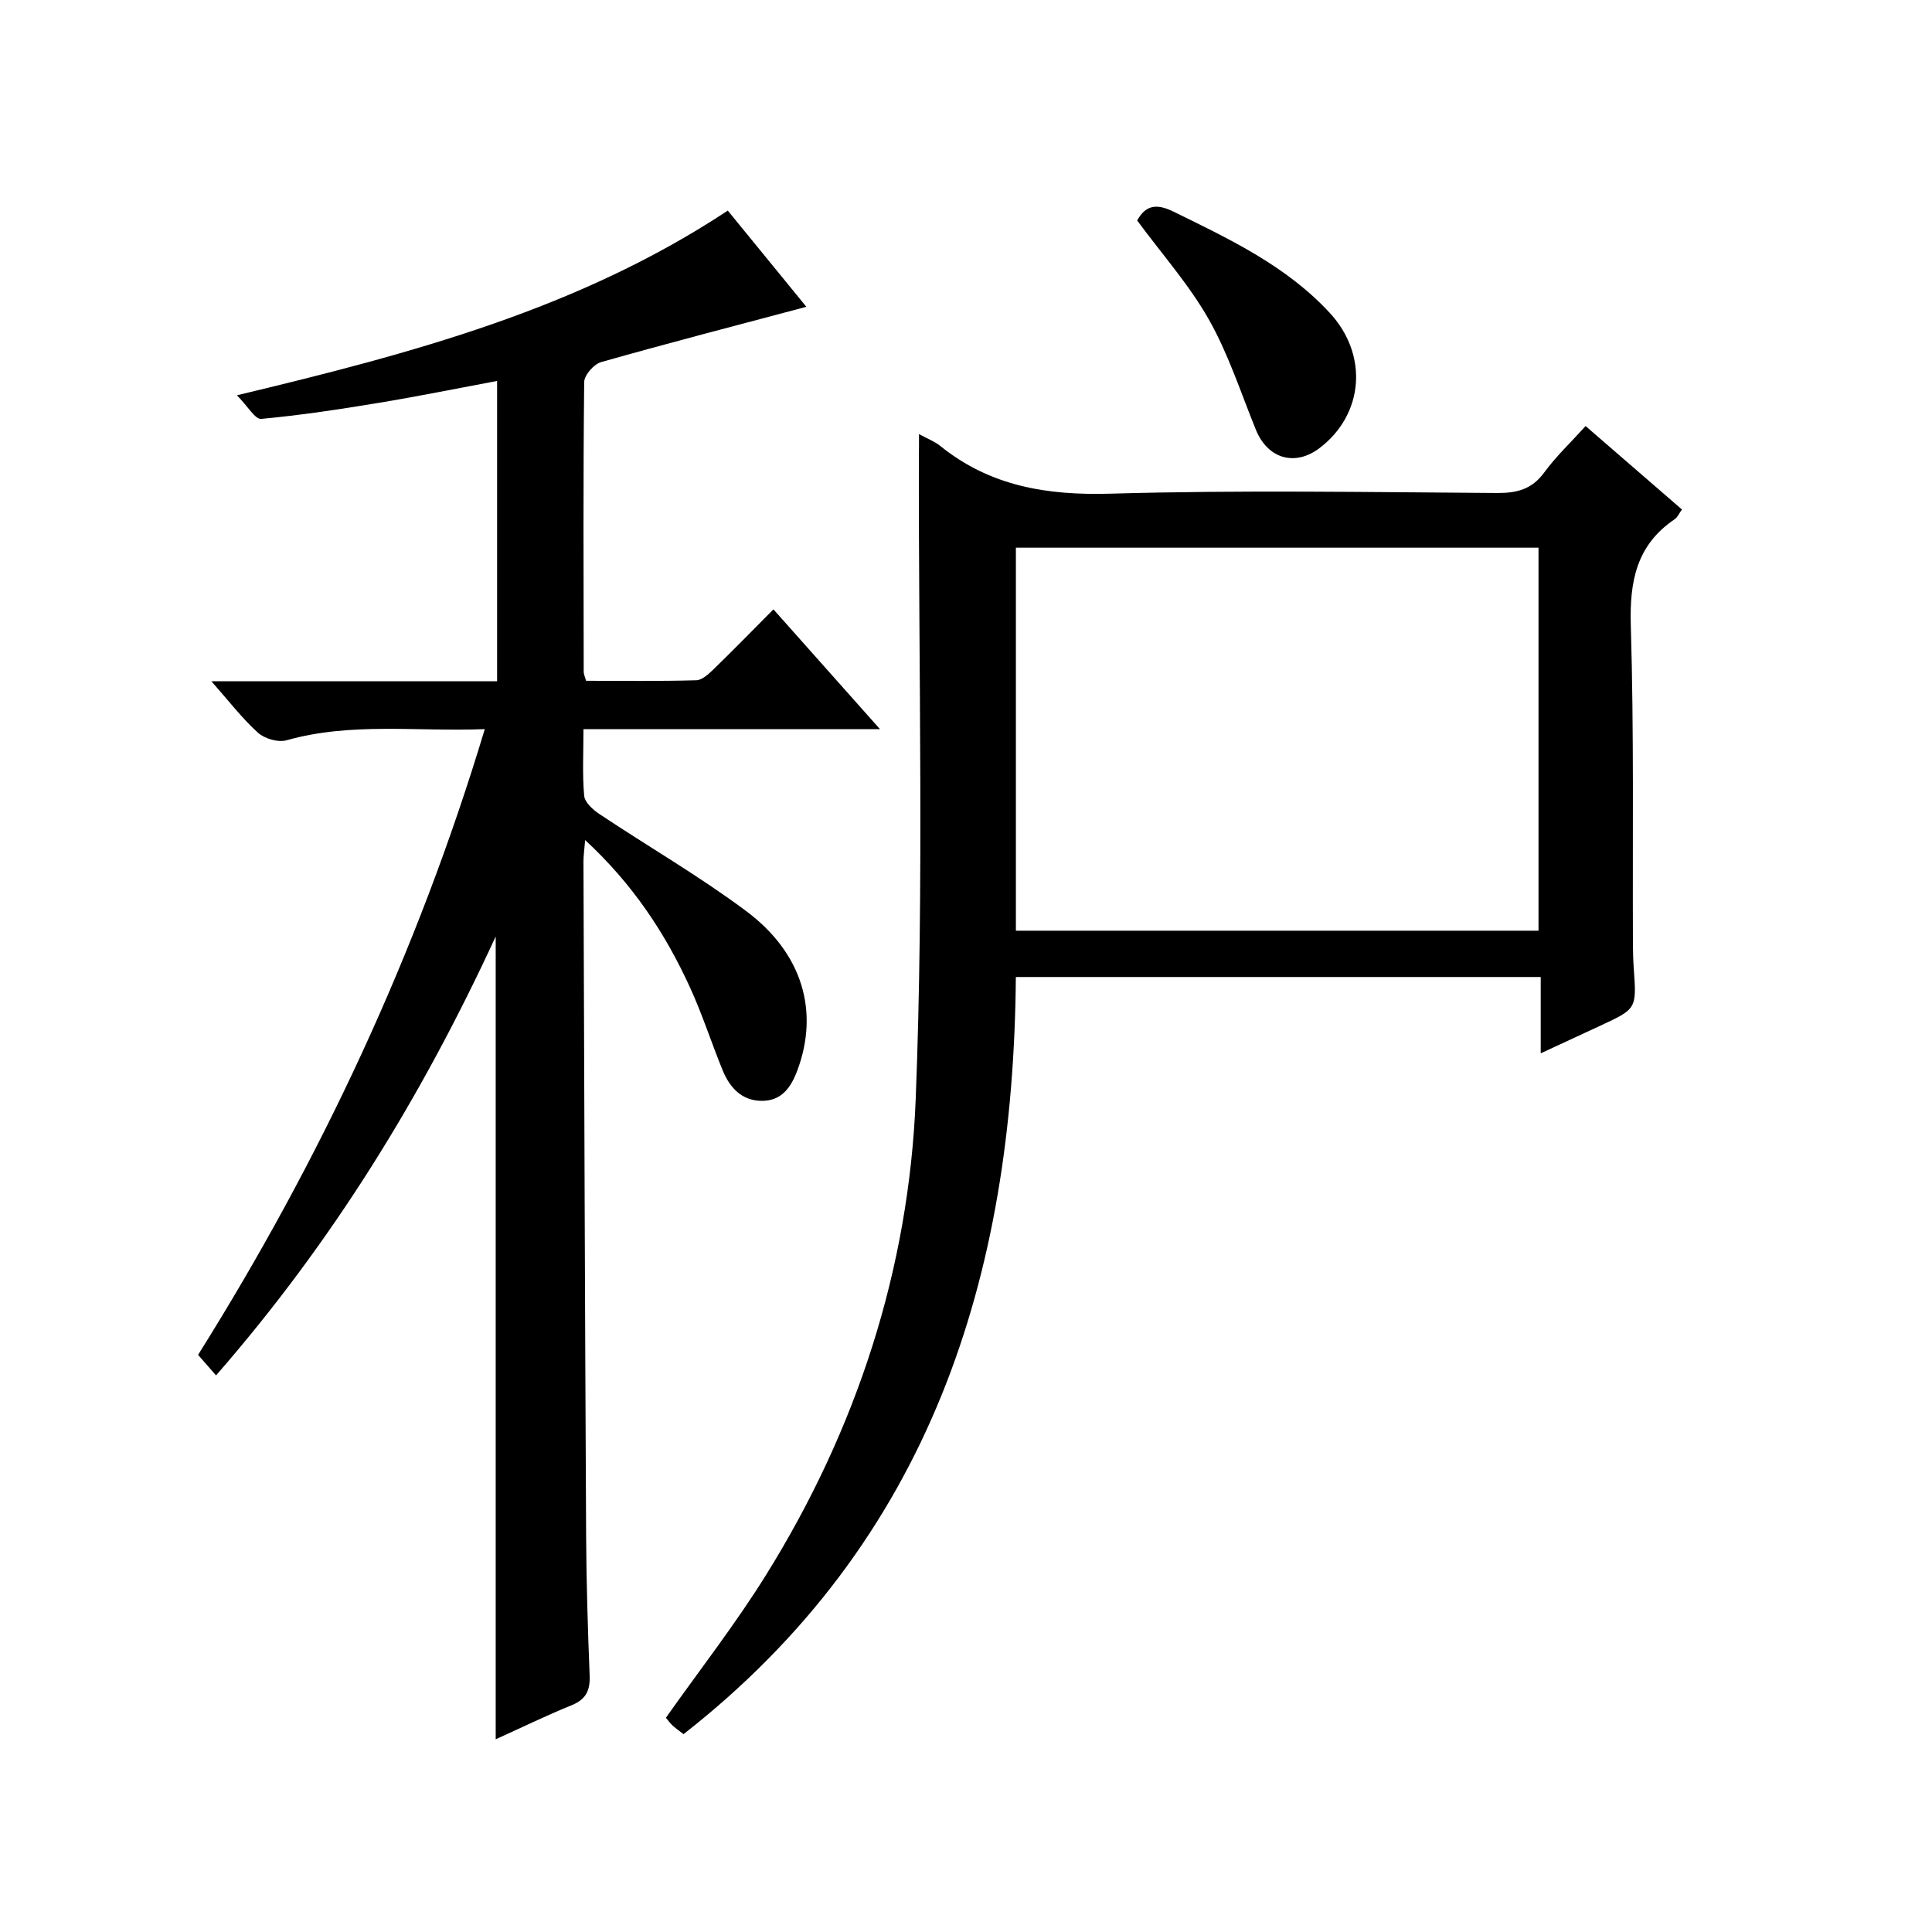 <?xml version="1.0" encoding="utf-8"?>
<svg version="1.1" id="ZDIC" xmlns="http://www.w3.org/2000/svg" xmlns:xlink="http://www.w3.org/1999/xlink" x="0px" y="0px"
	 viewBox="0 0 400 400" style="enable-background:new 0 0 400 400;" xml:space="preserve">

<g>
	
	<path d="M44.73,284.76c-1.45-1.65-2.52-2.88-3.72-4.25c25.34-40.41,45.39-83.17,59.36-129.55c-14.13,0.55-27.69-1.47-41.06,2.31
		c-1.73,0.49-4.53-0.33-5.9-1.57c-3.28-2.96-6.01-6.54-9.65-10.66c20.27,0,39.63,0,59.16,0c0-20.99,0-41.39,0-62.17
		c-8.4,1.57-16.41,3.2-24.47,4.53c-8.09,1.34-16.21,2.57-24.37,3.33c-1.25,0.12-2.76-2.6-5.03-4.89
		c36.41-8.71,70.88-17.91,101.63-38.24c5.61,6.87,11.15,13.64,16.27,19.92c-14.22,3.78-28.41,7.46-42.5,11.45
		c-1.49,0.42-3.48,2.69-3.5,4.13c-0.22,20-0.13,40-0.1,60c0,0.46,0.23,0.92,0.49,1.85c7.58,0,15.21,0.11,22.82-0.11
		c1.23-0.03,2.58-1.32,3.6-2.3c4.04-3.92,7.98-7.96,12.37-12.38c7.31,8.22,14.3,16.07,22.06,24.8c-21.08,0-40.96,0-61.39,0
		c0,4.94-0.25,9.41,0.15,13.82c0.13,1.36,1.83,2.88,3.18,3.78c10.09,6.72,20.62,12.81,30.32,20.04
		c11.81,8.8,15.15,20.92,10.63,33.02c-1.34,3.59-3.29,6.29-7.32,6.3c-4.16,0.01-6.67-2.72-8.14-6.32
		c-2.33-5.7-4.21-11.59-6.77-17.18c-5.14-11.24-11.88-21.42-21.7-30.49c-0.17,2.06-0.36,3.29-0.35,4.52
		c0.16,46.5,0.31,93,0.55,139.49c0.05,9.66,0.35,19.32,0.73,28.97c0.12,3.06-0.74,4.92-3.71,6.13c-5.31,2.16-10.47,4.68-15.74,7.06
		c0-55.24,0-110.09,0-166.21C87.29,227.15,68.8,257.16,44.73,284.76z"/>
	<path d="M190.27,89.87c1.8,0.99,3.23,1.52,4.35,2.42c10.36,8.38,22.14,10.3,35.29,9.92c26.65-0.77,53.33-0.31,80-0.14
		c4.15,0.03,7.26-0.76,9.82-4.27c2.43-3.32,5.48-6.19,8.55-9.59c6.77,5.86,13.27,11.49,19.95,17.27c-0.57,0.78-0.9,1.61-1.52,2.03
		c-7.9,5.34-9.34,12.85-9.07,21.97c0.66,21.98,0.35,43.99,0.44,65.99c0.01,1.67,0.05,3.33,0.17,5c0.6,8.39,0.61,8.39-6.9,11.88
		c-3.88,1.8-7.77,3.6-12.36,5.73c0-5.52,0-10.54,0-15.8c-36.51,0-72.4,0-108.67,0c-0.5,62.13-17.69,116.76-68.8,156.76
		c-0.85-0.66-1.63-1.19-2.31-1.83c-0.58-0.55-1.04-1.22-1.34-1.57c7.07-10.01,14.46-19.47,20.76-29.61
		c18.76-30.15,29.58-63.38,30.96-98.56c1.74-44.24,0.57-88.6,0.65-132.91C190.27,93.23,190.27,91.9,190.27,89.87z M210.33,192.69
		c36.36,0,72.25,0,108.2,0c0-26.69,0-53.06,0-79.3c-36.28,0-72.17,0-108.2,0C210.33,139.92,210.33,166.05,210.33,192.69z"/>
	<path d="M235.44,45.65c1.75-3.19,4.01-3.56,7.53-1.83c11.64,5.71,23.38,11.24,32.36,20.98c8.03,8.7,7.03,21-2.12,27.96
		c-5.11,3.89-10.76,2.22-13.2-3.8c-3.12-7.67-5.68-15.66-9.73-22.81C246.22,58.98,240.63,52.69,235.44,45.65z"/>
	
</g>
</svg>
